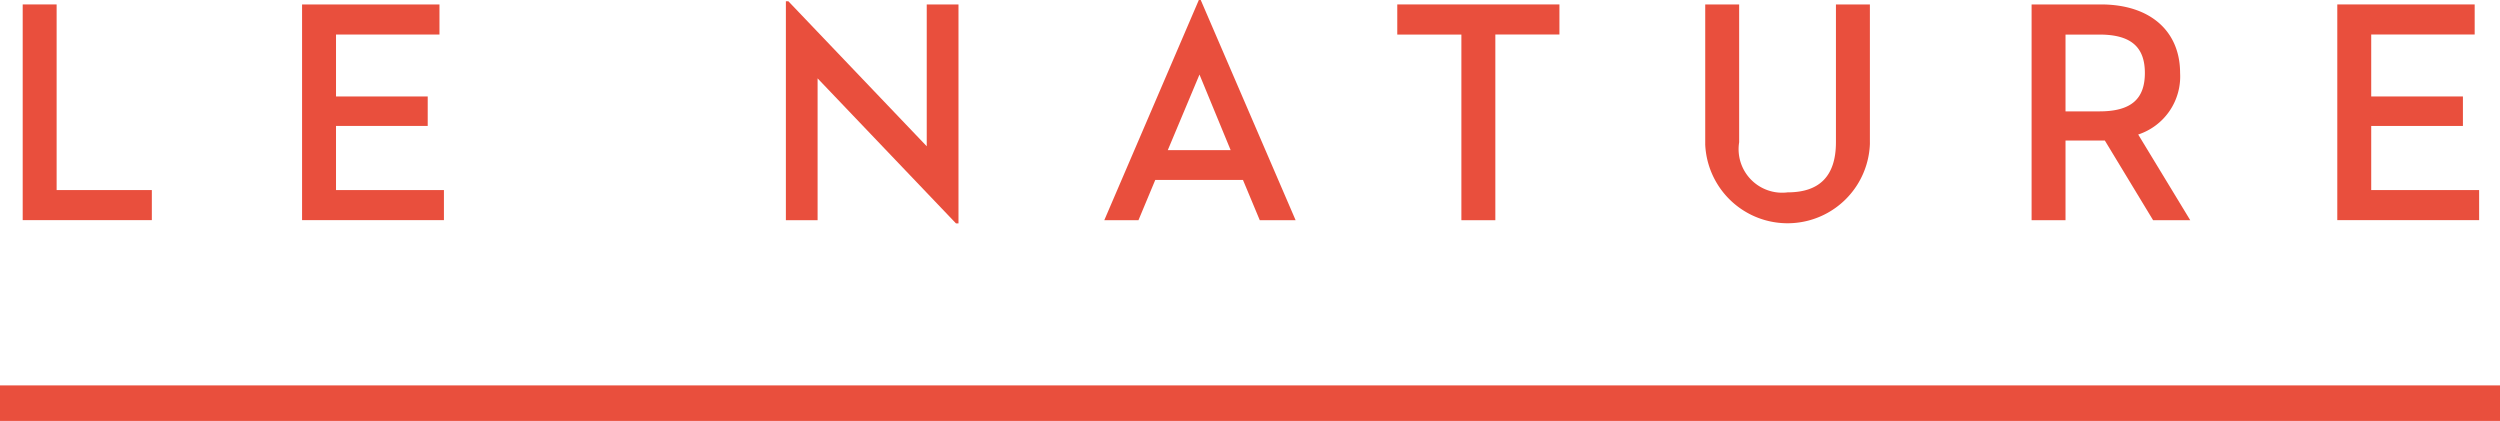<svg xmlns="http://www.w3.org/2000/svg" viewBox="0 0 99.78 16.799"><defs><style>.a{fill:#e94f3d;}</style></defs><title>label-le-nature</title><rect class="a" y="15.382" width="99.78" height="1.417"/><path class="a" d="M.906.177H2.26V7.586h3.8v1.2H.906Z"/><path class="a" d="M12.056.177H17.54v1.2H13.411V3.85h3.66V5.027h-3.66V7.586h4.307v1.2H12.056Z"/><path class="a" d="M32.632,3.128V8.789H31.366V.051h.1l5.522,5.787V.177h1.267V8.916h-.1Z"/><path class="a" d="M49.609,7.181h-3.5l-.671,1.608H44.074L47.848,0h.076l3.787,8.789H50.28Zm-3-1.19h2.508L47.874,2.976Z"/><path class="a" d="M58.327,1.38H55.768V.177H62.24v1.2H59.682V8.789H58.327Z"/><path class="a" d="M68.059,5.75V.177h1.354v5.5a1.738,1.738,0,0,0,1.938,2c1.241,0,1.925-.621,1.925-2V.177h1.355V5.75a3.289,3.289,0,0,1-6.573,0Z"/><path class="a" d="M82.439,8.789H81.085V.177h2.761c2.014,0,3.166,1.1,3.166,2.735A2.438,2.438,0,0,1,85.34,5.369l2.077,3.42H85.935L84.009,5.61h-1.57Zm1.355-4.344c1.279,0,1.812-.507,1.812-1.533S85.061,1.38,83.795,1.38H82.439V4.445Z"/><path class="a" d="M93.286.177h5.483v1.2H94.64V3.85H98.3V5.027H94.64V7.586h4.307v1.2H93.286Z"/></svg>